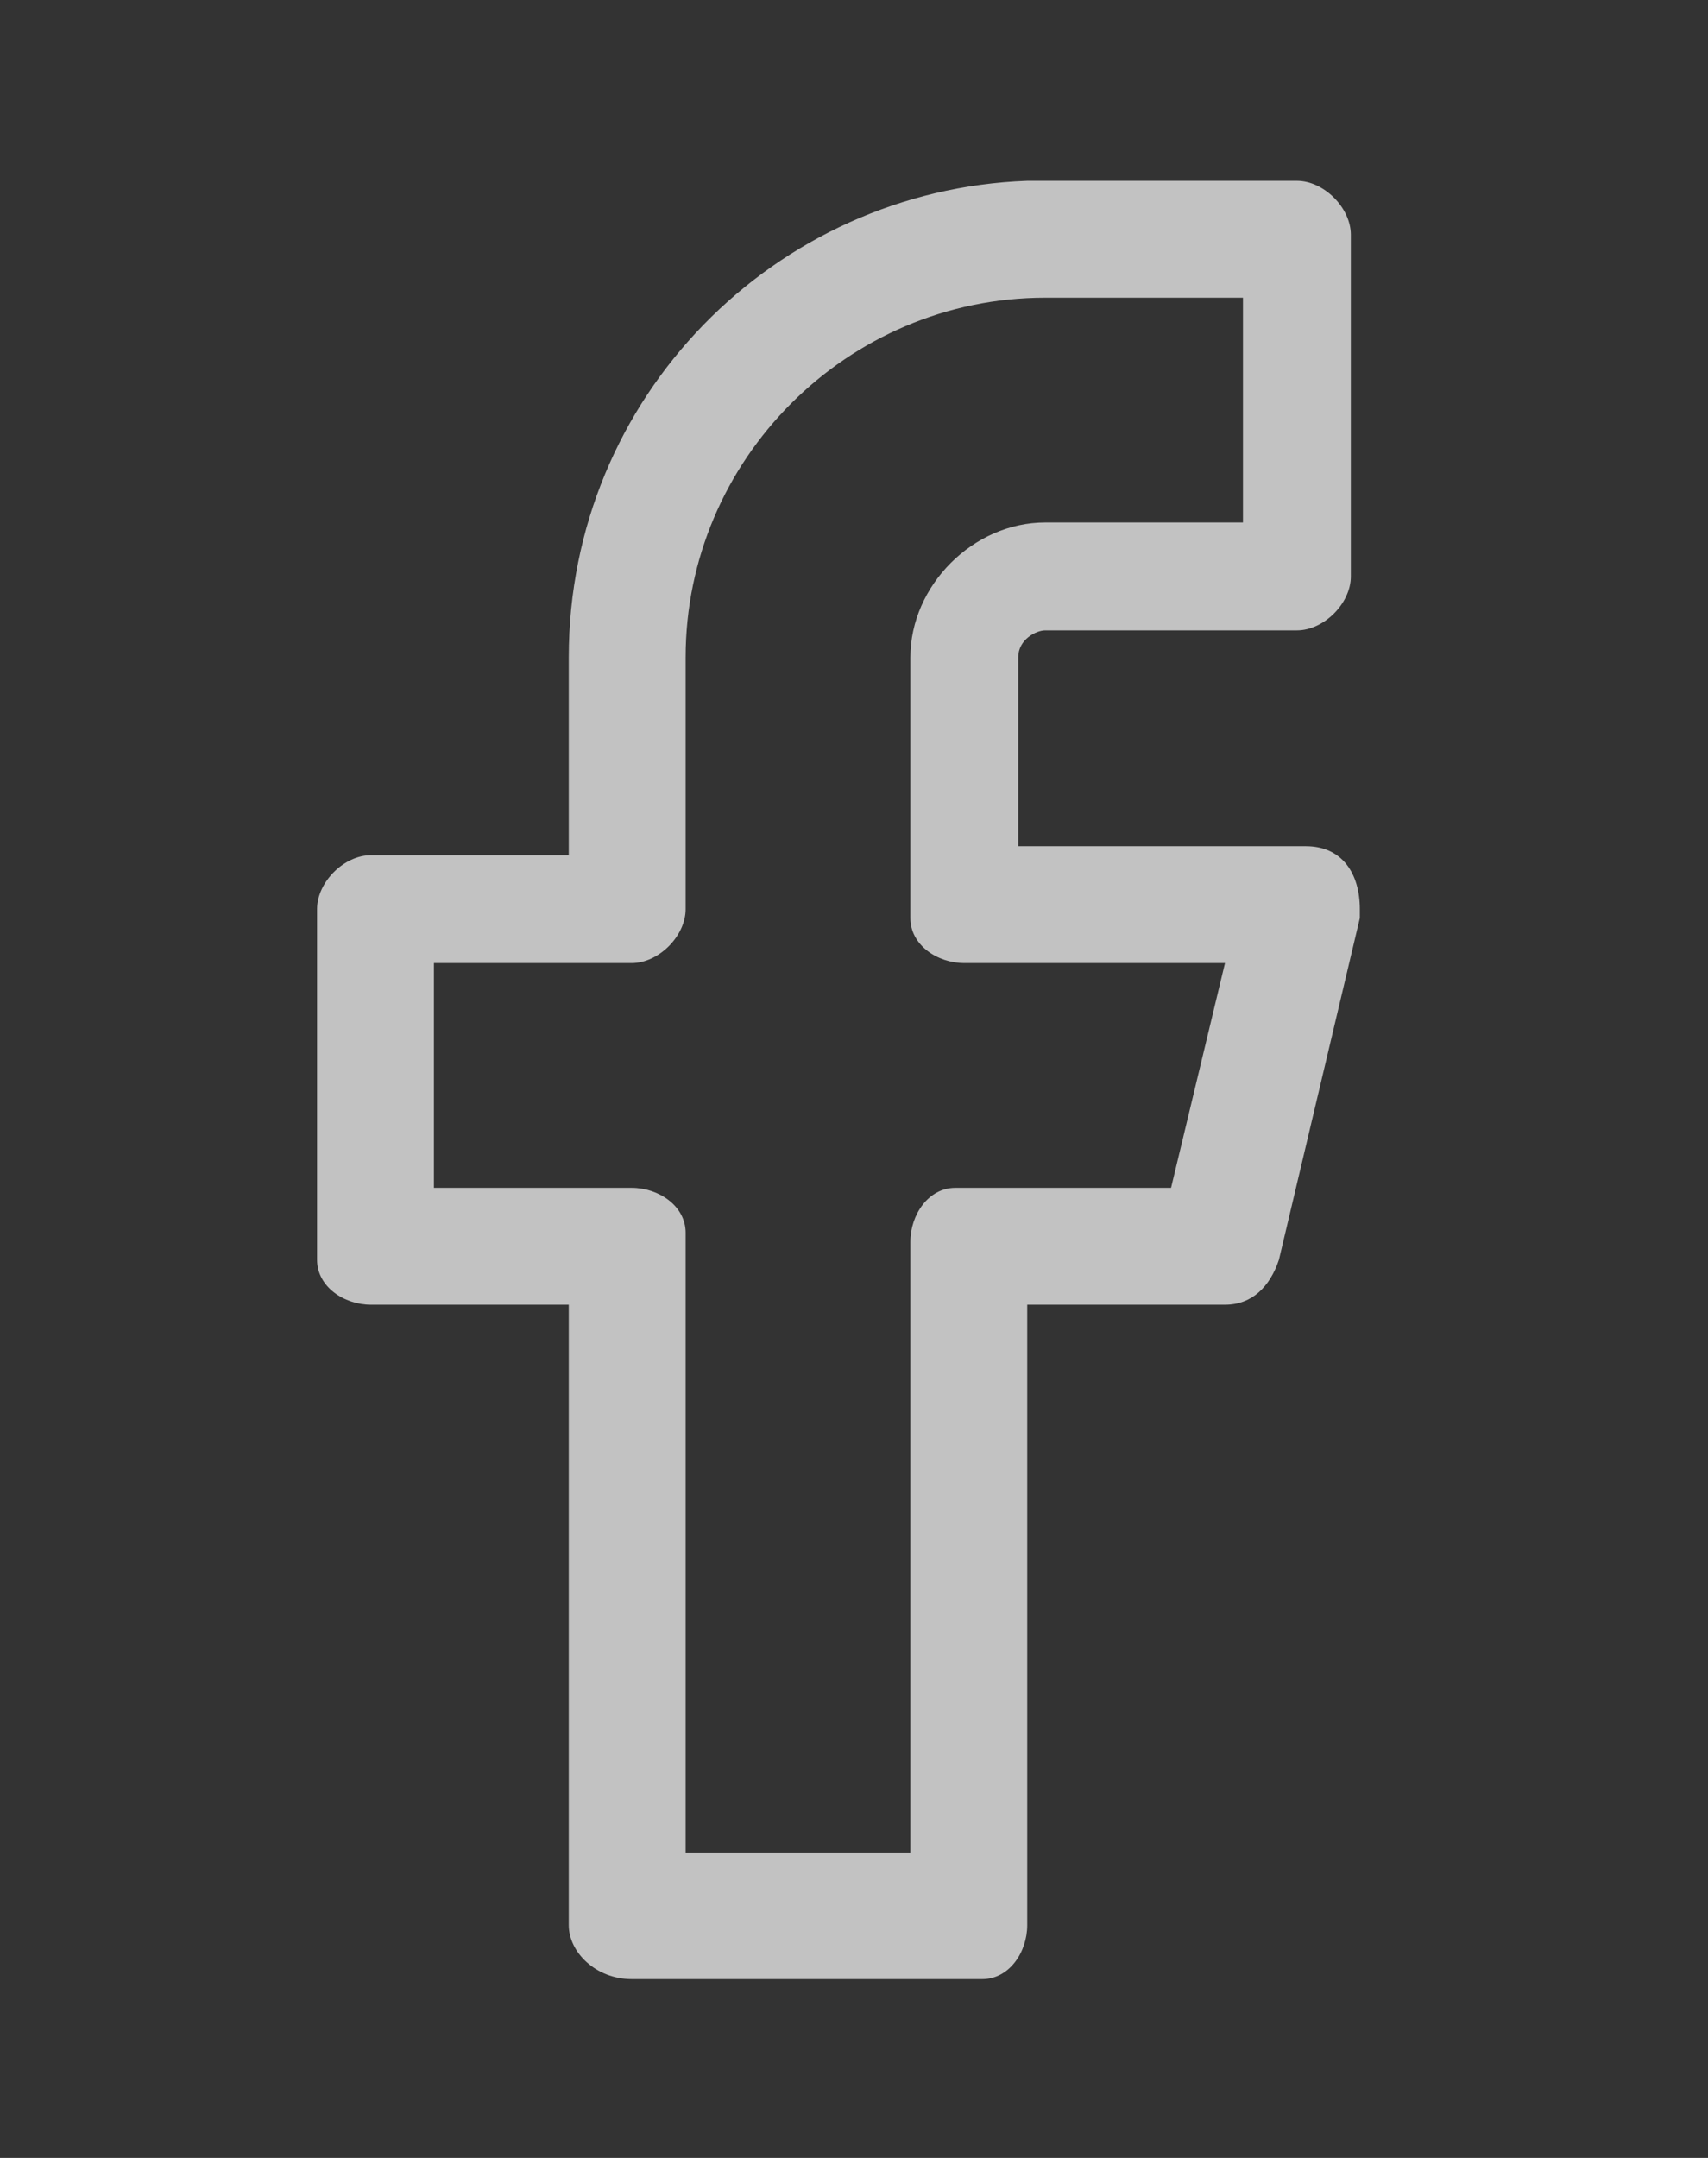 <svg width="19" height="24" viewBox="0 0 19 24" fill="none" xmlns="http://www.w3.org/2000/svg">
<rect x="0" y="0" width="19" height="24" fill="#333333" stroke="none"/>
<g clip-path="url(#clip0_2826_19261)">
<g clip-path="url(#clip1_2826_19261)">
<path fillRule="evenodd" clipRule="evenodd" d="M11.627 2.011H11.427C8.627 2.111 6.327 4.411 6.327 7.311V9.511H4.127C3.827 9.511 3.527 9.811 3.527 10.111V13.911V14.011C3.527 14.311 3.827 14.511 4.127 14.511H6.327V21.411C6.327 21.711 6.627 22.011 7.027 22.011H10.827H10.927C11.227 22.011 11.427 21.711 11.427 21.411V14.511H13.627C13.927 14.511 14.127 14.311 14.227 14.011L15.127 10.211V10.111C15.127 9.711 14.927 9.411 14.527 9.411H11.327V7.311C11.327 7.111 11.527 7.011 11.627 7.011H14.427C14.727 7.011 15.027 6.711 15.027 6.411V2.611C15.027 2.311 14.727 2.011 14.427 2.011H11.627ZM13.827 3.311V5.811H11.627C10.827 5.811 10.127 6.511 10.127 7.311V10.111V10.211C10.127 10.511 10.427 10.711 10.727 10.711H13.627L13.027 13.211H10.727H10.627C10.327 13.211 10.127 13.511 10.127 13.811V20.611H7.627V13.811V13.711C7.627 13.411 7.327 13.211 7.027 13.211H4.827V10.711H7.027C7.327 10.711 7.627 10.411 7.627 10.111V7.311C7.627 5.111 9.427 3.311 11.627 3.311H13.827Z" fill="white" fill-opacity="0.7"/>
</g>
</g>
<defs>
<clipPath id="clip0_2826_19261">
<rect width="18" height="22" fill="white" transform="translate(0.328 1.011)"/>
</clipPath>
<clipPath id="clip1_2826_19261">
<rect width="18" height="22" fill="white" transform="translate(0.328 1.011)"/>
</clipPath>
</defs>
</svg>
